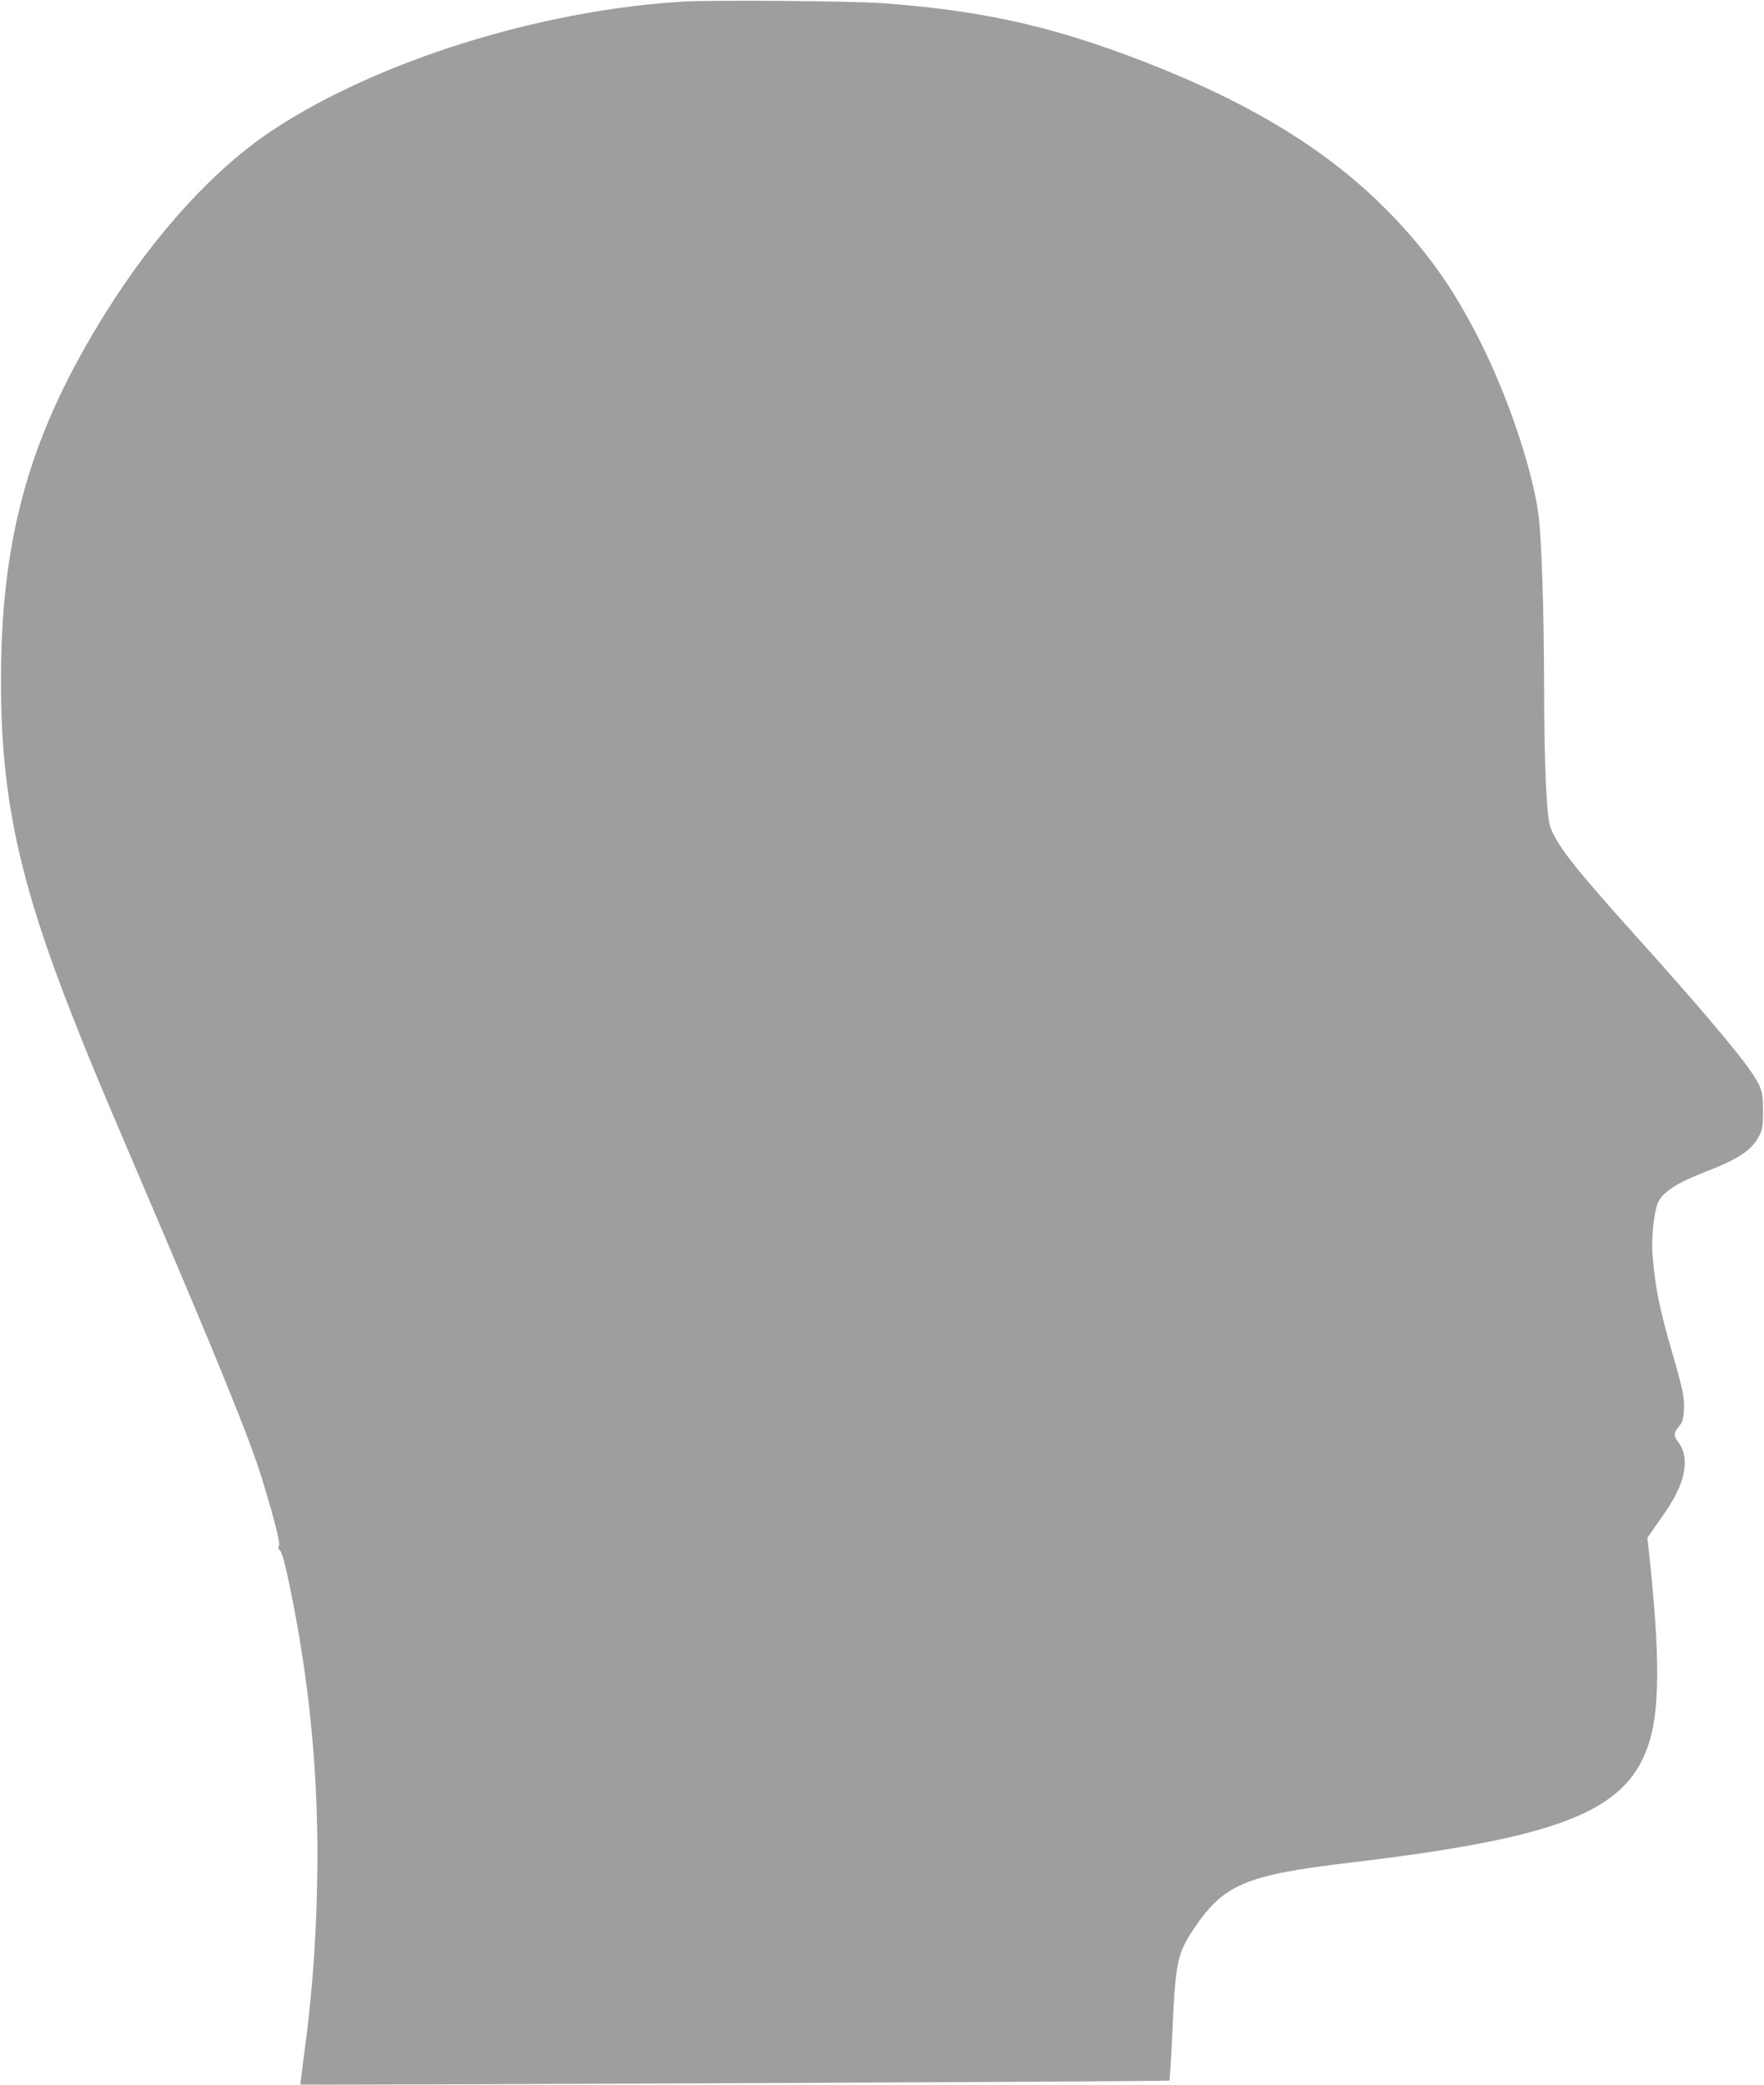 <?xml version="1.0" standalone="no"?>
<!DOCTYPE svg PUBLIC "-//W3C//DTD SVG 20010904//EN"
 "http://www.w3.org/TR/2001/REC-SVG-20010904/DTD/svg10.dtd">
<svg version="1.0" xmlns="http://www.w3.org/2000/svg"
 width="1083pt" height="1280pt" viewBox="0 0 1083 1280"
 preserveAspectRatio="xMidYMid meet">
<g transform="translate(0,1280) scale(0.1,-0.1)"
fill="#9e9e9e" stroke="none">
<path d="M4190 12790 c-880 -54 -1871 -364 -2513 -787 -355 -234 -719 -630
-1022 -1113 -467 -743 -647 -1371 -649 -2255 -2 -721 109 -1241 449 -2100 102
-258 138 -345 377 -905 510 -1192 703 -1668 777 -1910 79 -260 114 -401 103
-412 -7 -7 -4 -16 7 -27 11 -11 31 -81 54 -192 130 -617 187 -1217 174 -1854
-8 -390 -33 -710 -86 -1095 -10 -74 -17 -136 -16 -138 5 -5 5329 18 5334 24 3
2 11 129 18 282 20 448 30 496 133 651 183 272 318 330 966 406 1266 151 1675
309 1818 704 78 216 80 553 8 1218 l-8 72 79 113 c93 131 132 212 146 296 12
72 0 131 -34 176 -32 42 -31 57 2 97 22 26 28 44 31 97 5 78 -3 121 -73 362
-78 269 -105 405 -120 605 -7 100 10 255 34 311 30 66 116 122 295 191 202 78
284 134 327 220 20 41 23 63 23 153 0 118 -8 144 -76 244 -83 122 -341 426
-716 842 -363 404 -470 540 -513 654 -24 63 -39 392 -39 858 -1 467 -15 918
-35 1064 -34 256 -168 668 -326 997 -166 346 -335 593 -579 845 -393 406 -905
713 -1640 984 -494 182 -907 270 -1475 312 -186 14 -1051 21 -1235 10z"/>
</g>
</svg>
